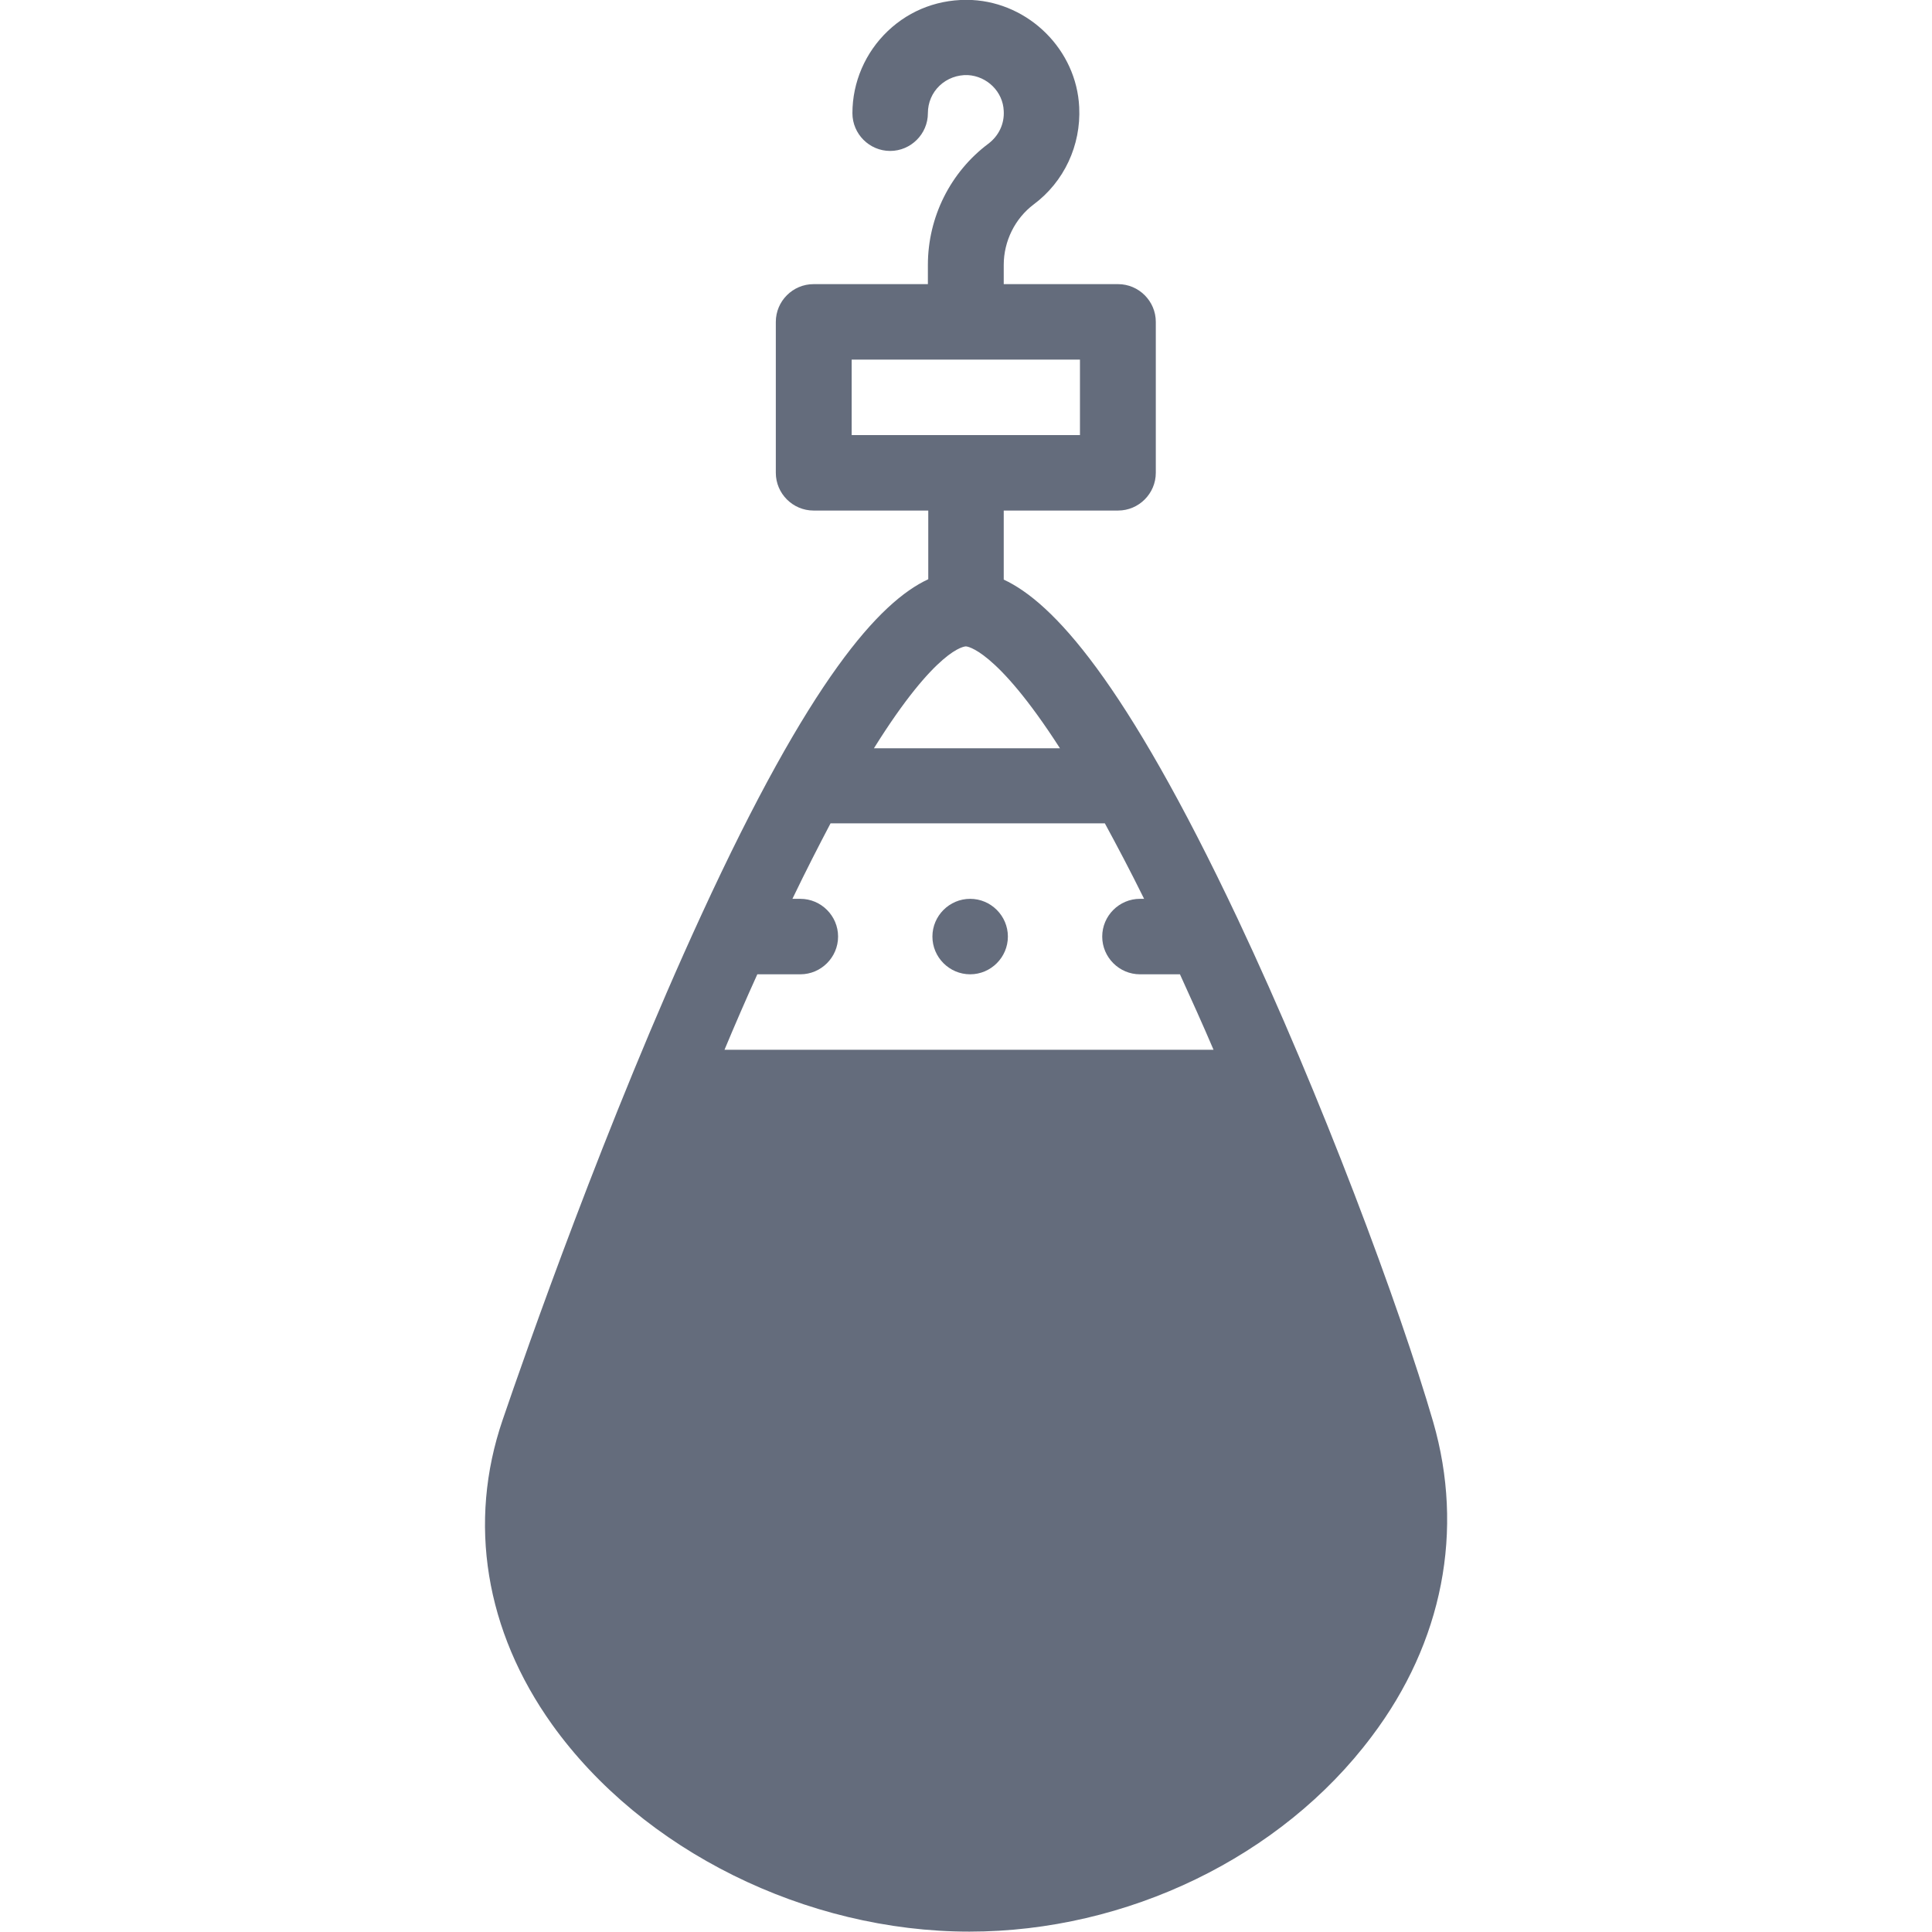 <?xml version="1.0" encoding="utf-8"?>
<!-- Generator: Adobe Illustrator 25.2.1, SVG Export Plug-In . SVG Version: 6.00 Build 0)  -->
<svg version="1.1" id="Layer_1" xmlns="http://www.w3.org/2000/svg" xmlns:xlink="http://www.w3.org/1999/xlink" x="0px" y="0px"
	 viewBox="0 0 512 512" style="enable-background:new 0 0 512 512;" xml:space="preserve">
<style type="text/css">
	.st0{fill:#646C7C;}
</style>
<path class="st0" d="M379.8,376.8c-8.9-30.6-29.6-86.2-51.8-133.3c-30-63.5-49.1-83.9-62-89.9v-18.3h30.3c5.5,0,10-4.5,10-10v-40
	c0-5.5-4.5-10-10-10H266v-5.1c0-6.3,3-12.3,7.9-16c8.1-6,12.6-15.7,12.1-25.8C285.3,13.3,272.8,0.8,257.6,0
	c-8.4-0.4-16.3,2.5-22.3,8.2c-6,5.7-9.4,13.6-9.4,21.8c0,5.5,4.5,10,10,10s10-4.5,10-10c0-2.8,1.1-5.4,3.1-7.3
	c2-1.9,4.7-2.9,7.5-2.8c5.1,0.3,9.3,4.4,9.5,9.5c0.2,3.4-1.3,6.6-4.1,8.7c-10,7.5-16,19.4-16,32.1v5.1h-30.3c-5.5,0-10,4.5-10,10v40
	c0,5.5,4.5,10,10,10H246v18.2c-12.9,6-31.3,26.3-60.1,88.9c-25.2,54.7-46.7,116.3-52.7,133.9c-9.3,27.2-4.6,55.9,13.1,80.7
	c23.9,33.4,67.3,54.9,110.6,54.9c41.8,0,82.7-19.8,106.6-51.7C382.4,435.2,388.1,405.5,379.8,376.8L379.8,376.8z M225.7,95.3h60.5
	v20h-60.5L225.7,95.3z M200.7,258.2h11.4c5.5,0,10-4.5,10-10c0-5.5-4.5-10-10-10H210c3.6-7.5,7-14.1,10.1-20h72.7
	c3.2,5.9,6.7,12.5,10.4,20h-1.1c-5.5,0-10,4.5-10,10c0,5.5,4.5,10,10,10h10.6c3,6.6,6,13.2,8.9,20H192
	C194.8,271.5,197.7,264.8,200.7,258.2L200.7,258.2z M256,171.3c0.1,0,7.8,0.4,24.9,27h-49.3C248.2,171.7,255.6,171.3,256,171.3z
	 M347.5,448.3C327.6,474.9,292,492,256.9,492c-36.5,0-74.4-18.7-94.3-46.6c-9.8-13.7-19.6-35.8-10.5-62.6
	c4.2-12.3,16.1-46.6,31.6-84.7h146.4c13.4,32.5,24.5,64,30.4,84.2v0C369,411.3,358.1,434.2,347.5,448.3L347.5,448.3z"/>
<path class="st0" d="M257.1,238.2c-5.5,0-10,4.5-10,10c0,5.5,4.5,10,10,10c5.5,0,10-4.5,10-10C267.1,242.7,262.6,238.2,257.1,238.2
	L257.1,238.2z"/>
<ellipse class="st0" cx="256" cy="395.1" rx="119.4" ry="112"/>
<ellipse class="st0" cx="192" cy="306.5" rx="19.5" ry="11.3"/>
<ellipse class="st0" cx="318.7" cy="306.5" rx="19.5" ry="11.3"/>
</svg>
